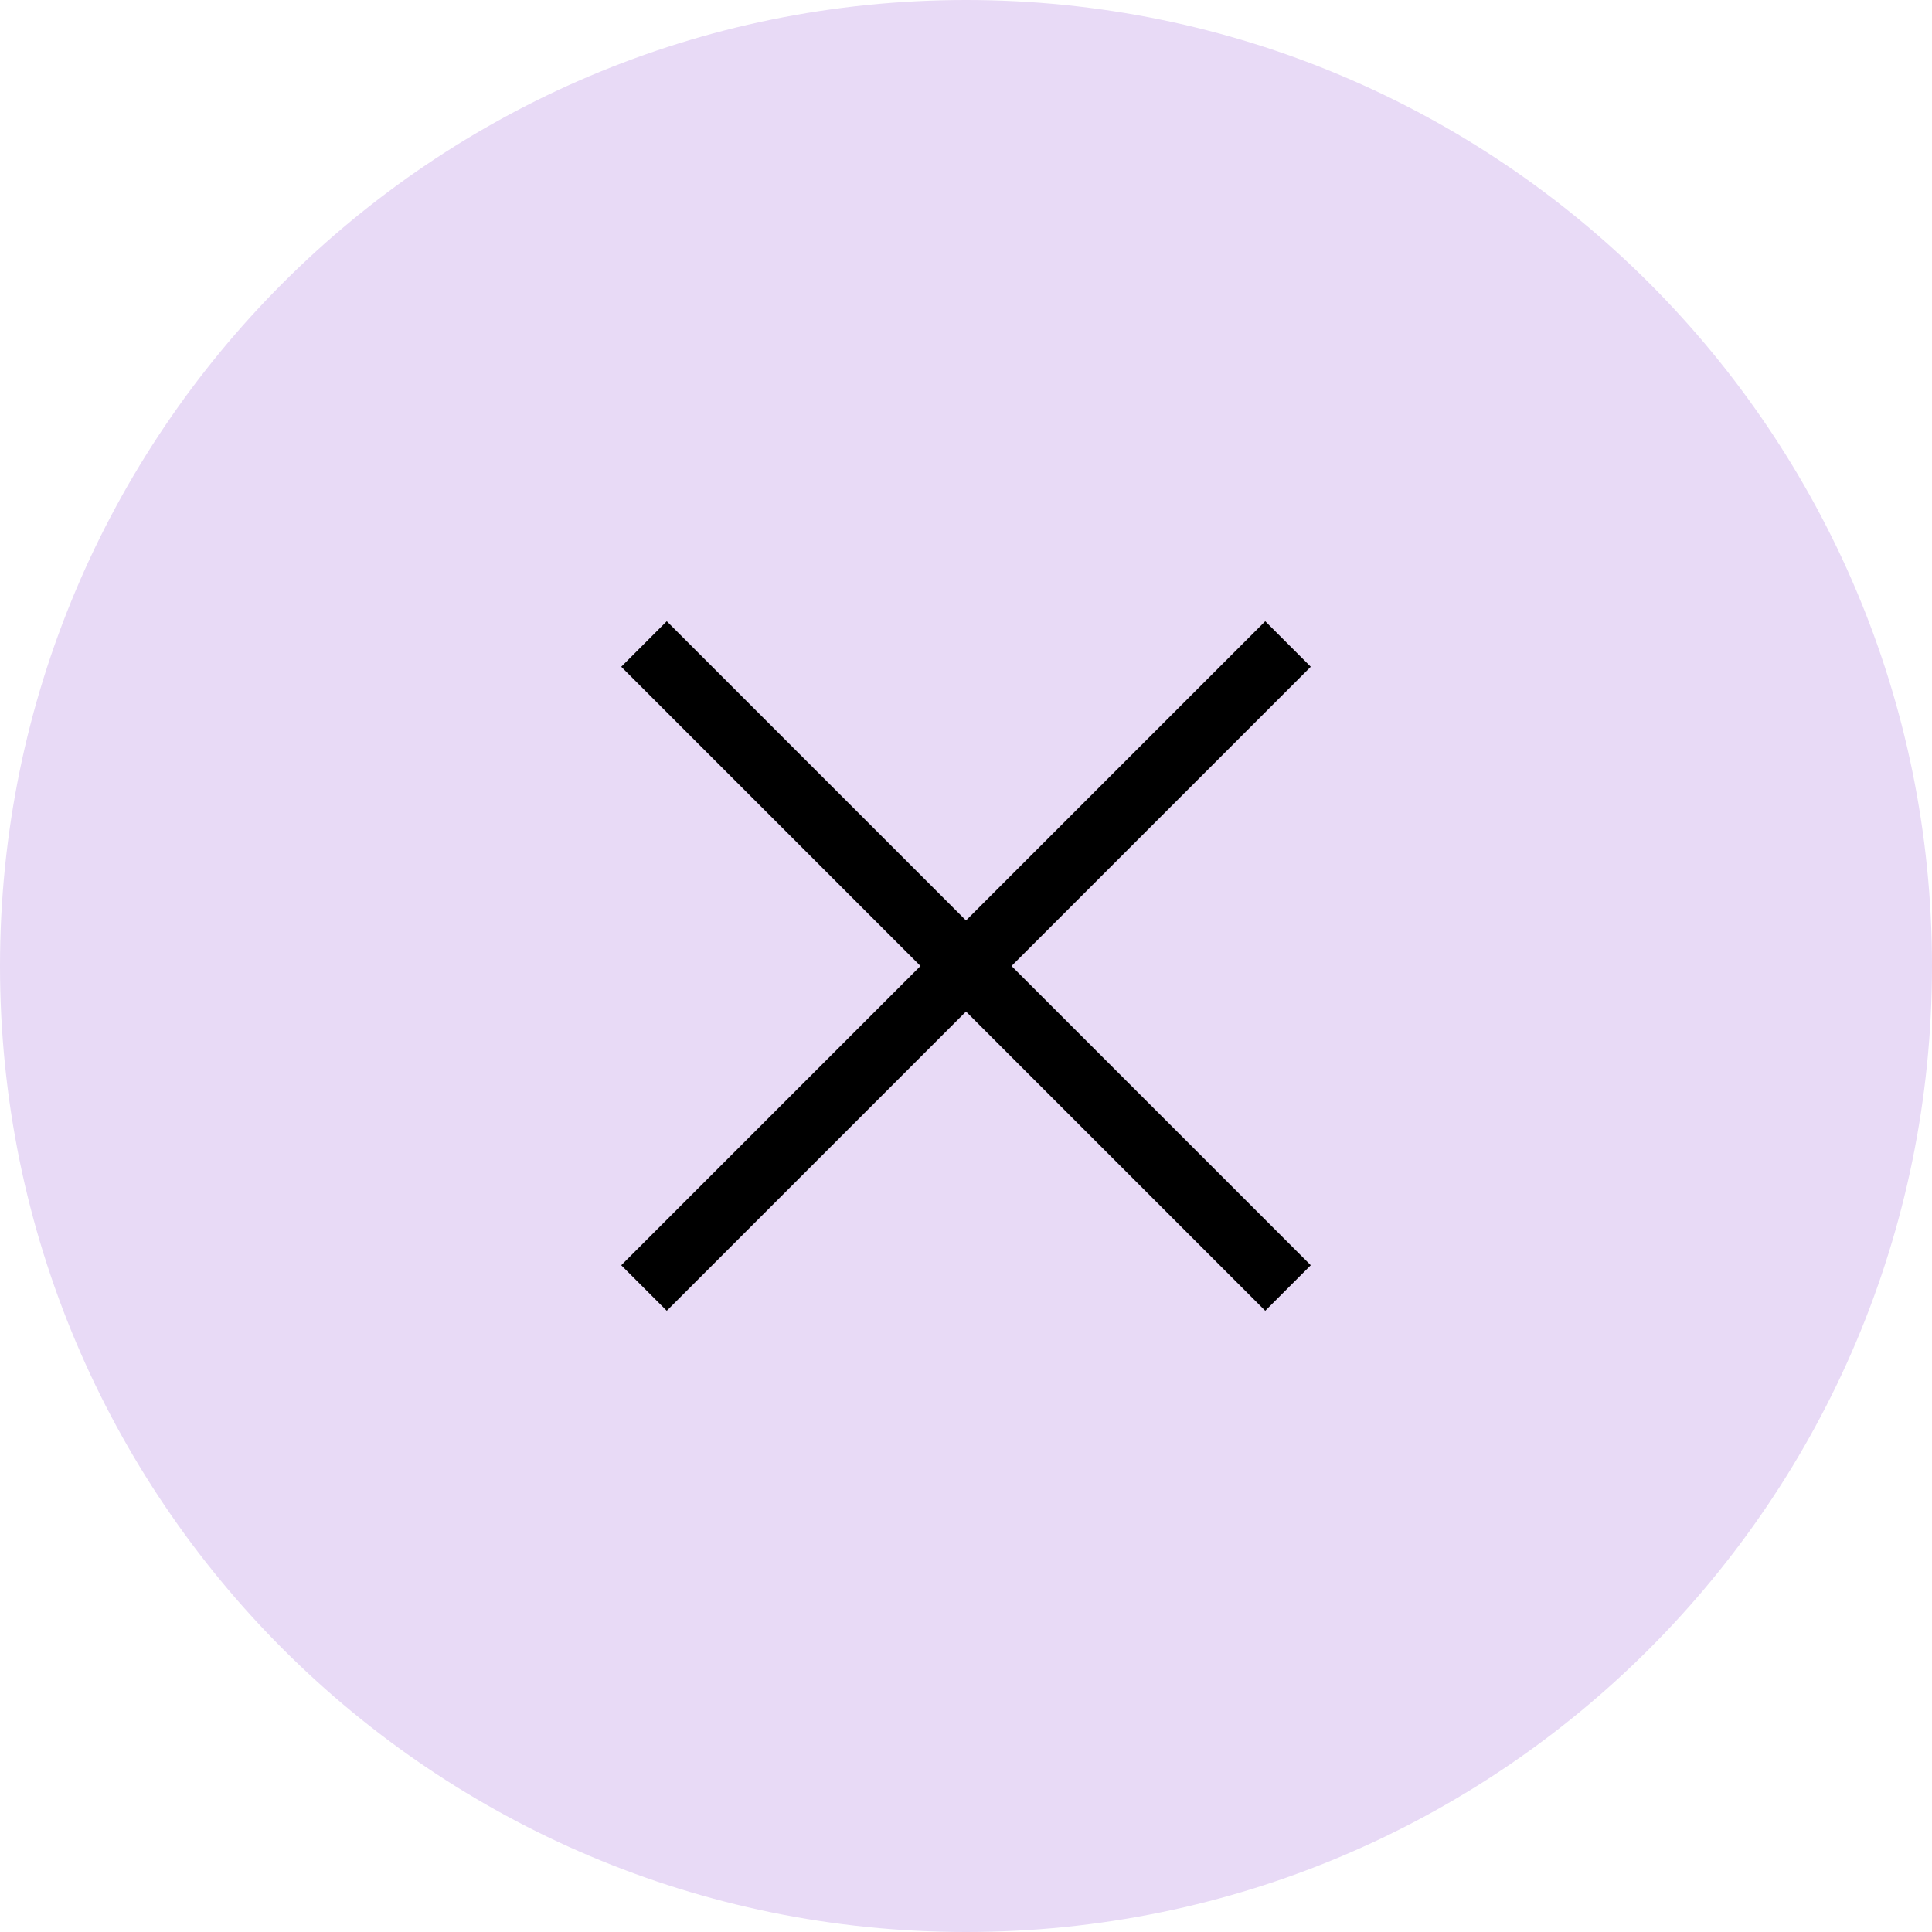 <svg width="48" height="48" viewBox="0 0 48 48" fill="none" xmlns="http://www.w3.org/2000/svg">
<g clip-path="url(#clip0_5272_19159)">
<path d="M24 48C37.255 48 48 37.255 48 24C48 10.745 37.255 0 24 0C10.745 0 0 10.745 0 24C0 37.255 10.745 48 24 48Z" fill="#E8DAF6"/>
<path d="M16 16L32 32M32 16L16 32" stroke="black" stroke-width="1.6"/>
</g>
<defs>
<clipPath id="clip0_5272_19159">
<rect width="48" height="48" fill="white"/>
</clipPath>
</defs>
</svg>
